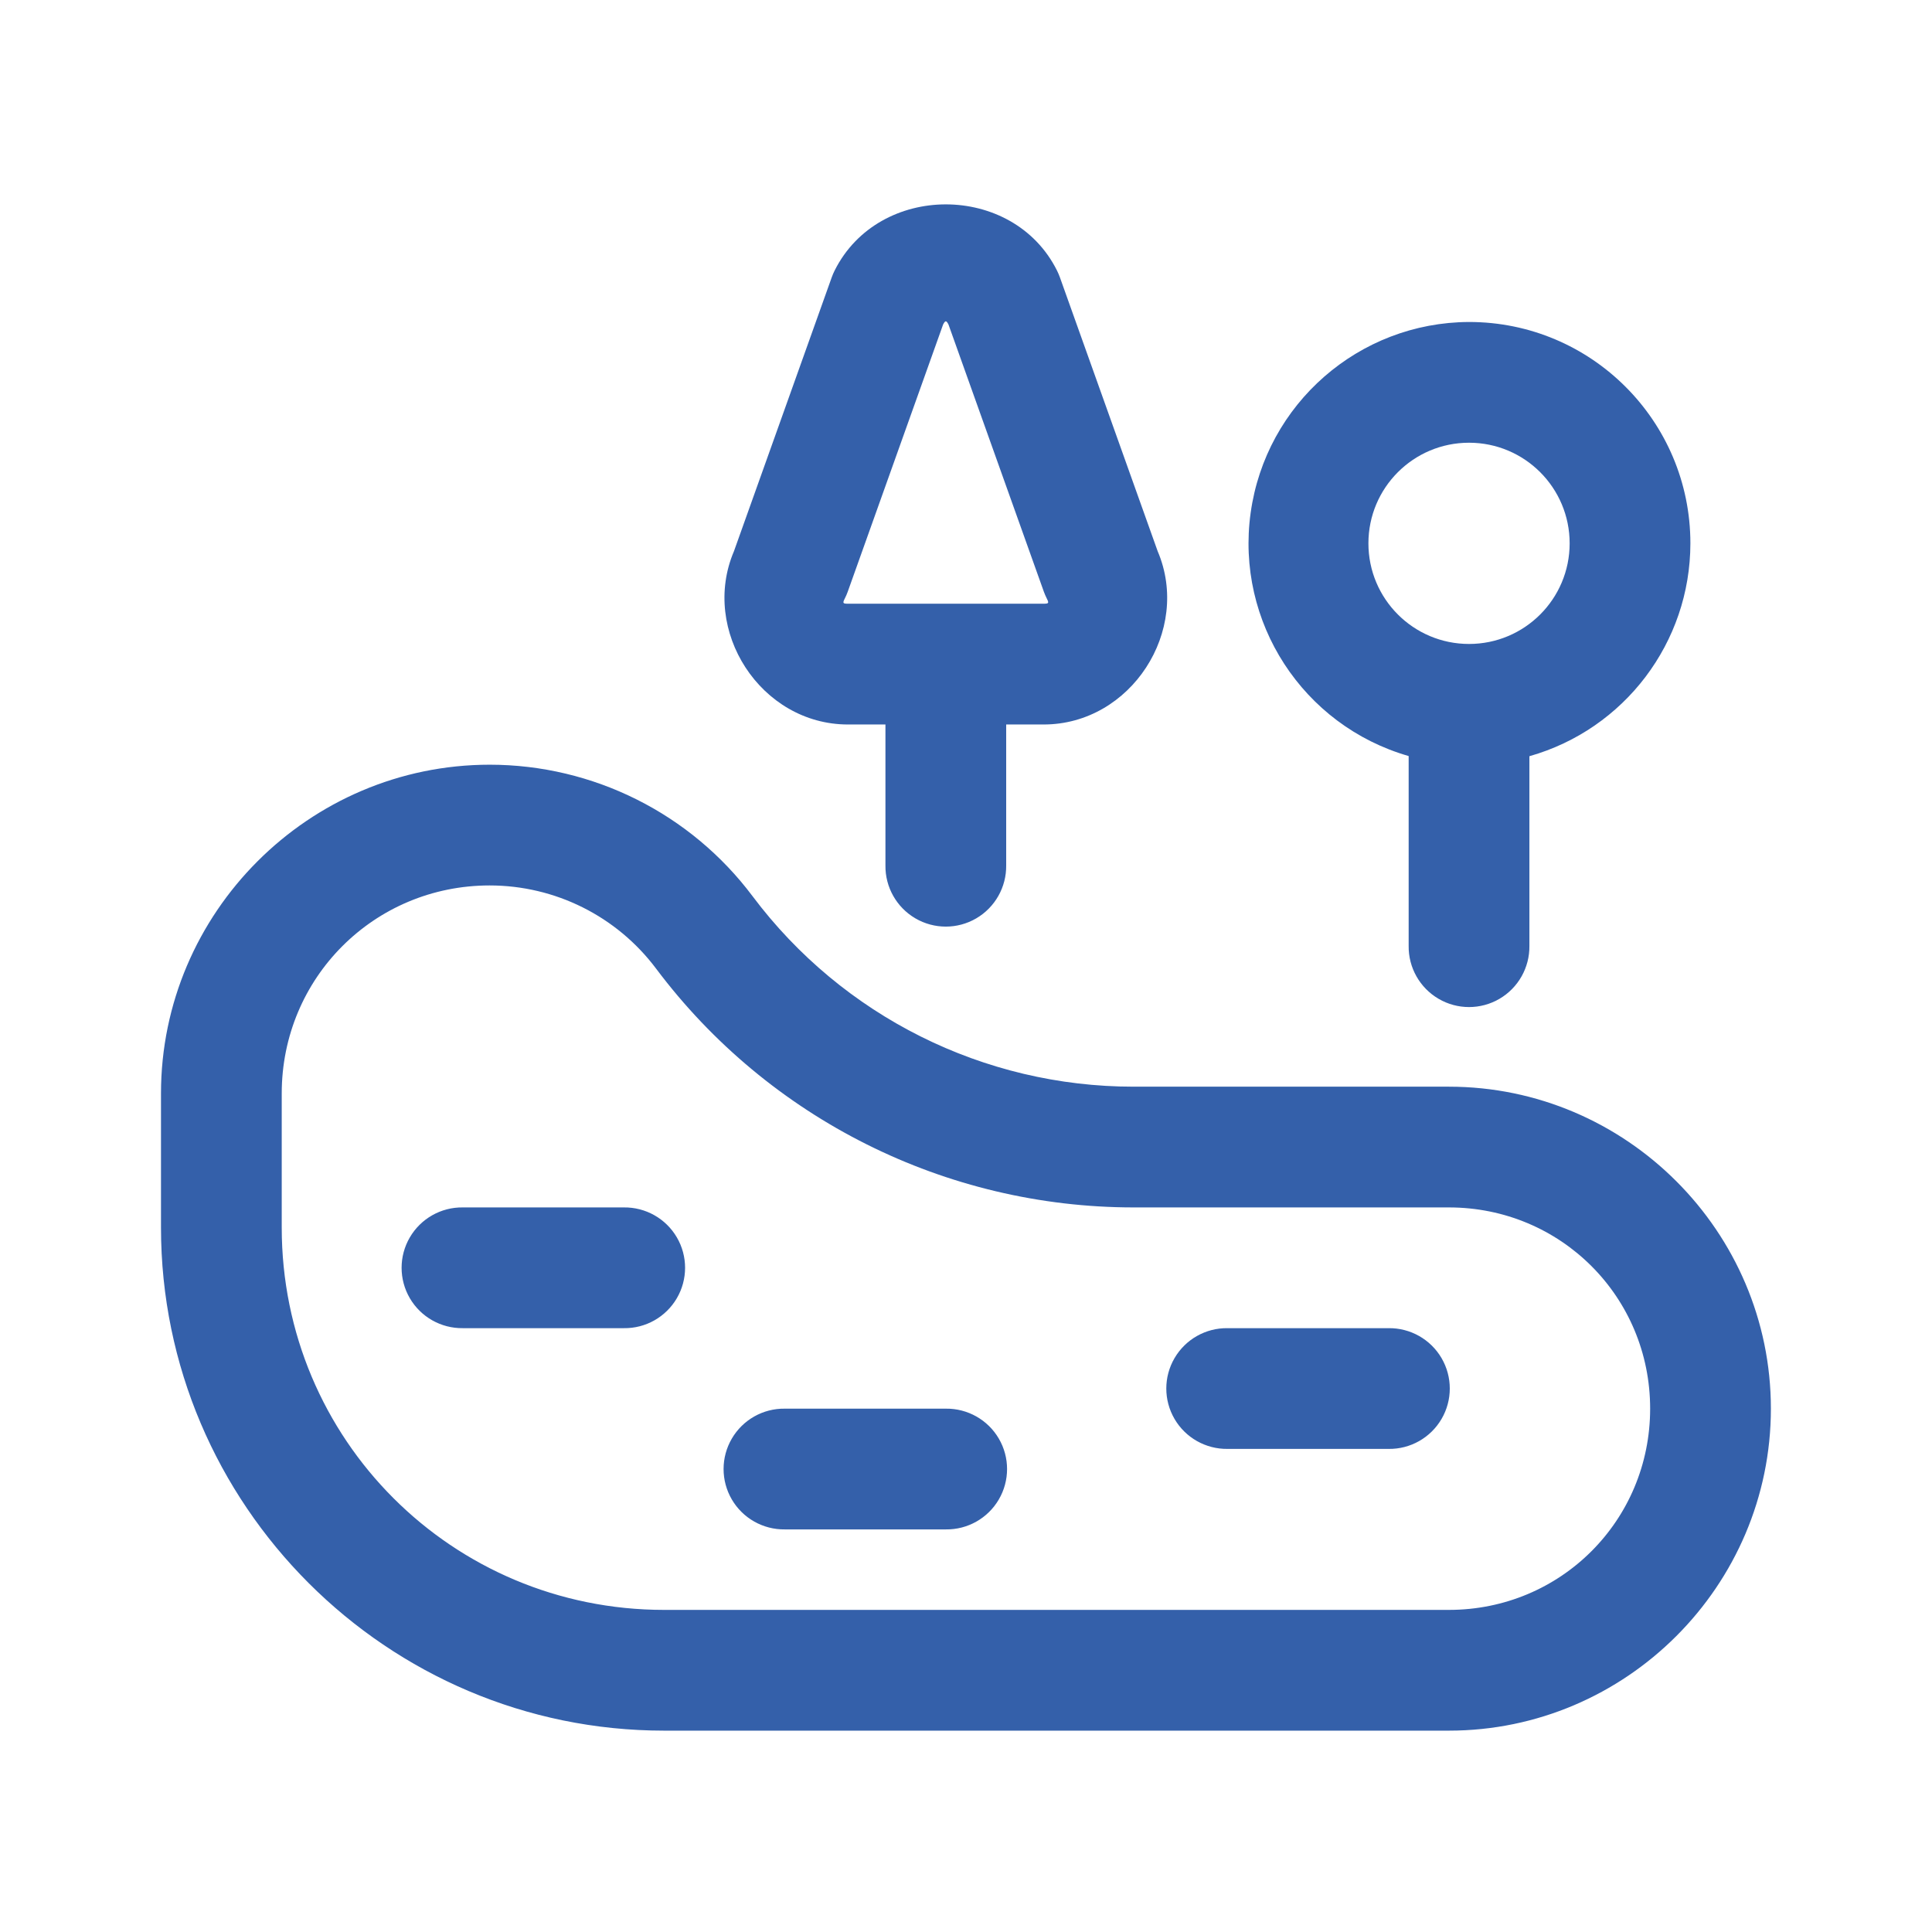 <svg xmlns="http://www.w3.org/2000/svg" xmlns:xlink="http://www.w3.org/1999/xlink" viewBox="0,0,256,256" width="48px" height="48px" fill-rule="nonzero"><g fill="#3460aa" fill-rule="nonzero" stroke="none" stroke-width="1" stroke-linecap="butt" stroke-linejoin="miter" stroke-miterlimit="10" stroke-dasharray="" stroke-dashoffset="0" font-family="none" font-weight="none" font-size="none" text-anchor="none" style="mix-blend-mode: normal"><g transform="scale(5.333,5.333)"><path d="M23.5,5.078c-1.107,0 -2.213,0.547 -2.762,1.643c-0.027,0.054 -0.052,0.111 -0.072,0.168l-2.43,6.807c-0.838,1.966 0.661,4.305 2.834,4.305h0.93v3.5c-0.008,0.541 0.277,1.044 0.744,1.317c0.467,0.273 1.045,0.273 1.512,0c0.467,-0.273 0.751,-0.776 0.744,-1.317v-3.5h0.93c2.173,-0 3.672,-2.339 2.834,-4.305l-2.43,-6.807c-0.021,-0.057 -0.045,-0.114 -0.072,-0.168c-0.548,-1.096 -1.655,-1.643 -2.762,-1.643zM23.5,7.984c0.02,0 0.04,0.027 0.066,0.078l2.371,6.643c0.021,0.057 0.045,0.112 0.072,0.166c0.058,0.115 0.049,0.129 -0.08,0.129h-4.859c-0.129,0 -0.138,-0.014 -0.08,-0.129c0.027,-0.054 0.052,-0.109 0.072,-0.166l2.371,-6.643c0.027,-0.052 0.047,-0.078 0.066,-0.078zM36.5,8c-2.736,0.011 -5.049,2.032 -5.426,4.742c-0.377,2.71 1.296,5.286 3.926,6.043v4.715c-0.008,0.541 0.277,1.044 0.744,1.317c0.467,0.273 1.045,0.273 1.512,0c0.467,-0.273 0.751,-0.776 0.744,-1.317v-4.711c2.366,-0.671 3.999,-2.83 4,-5.289c0,-3.038 -2.462,-5.5 -5.5,-5.5zM36.5,11c1.381,0 2.5,1.119 2.5,2.5c0,1.381 -1.119,2.5 -2.5,2.5c-1.381,0 -2.5,-1.119 -2.5,-2.5c0,-1.381 1.119,-2.5 2.5,-2.5zM12.168,19c-4.493,0 -8.168,3.675 -8.168,8.168v3.332c0,6.886 5.614,12.5 12.5,12.5h19.5c4.401,0 8,-3.599 8,-8c0,-4.401 -3.599,-8 -8,-8h-7.832c-0.001,0 -0.001,0 -0.002,0c-3.726,0 -7.231,-1.752 -9.467,-4.732c-1.541,-2.056 -3.962,-3.267 -6.531,-3.268zM12.166,22c1.627,0 3.158,0.764 4.135,2.066c2.801,3.734 7.2,5.934 11.867,5.934h7.832c2.779,0 5,2.221 5,5c0,2.779 -2.221,5 -5,5h-19.5c-5.264,0 -9.5,-4.236 -9.5,-9.5v-3.332c0,-2.871 2.296,-5.167 5.166,-5.168zM11.5,30c-0.541,-0.008 -1.044,0.277 -1.317,0.744c-0.273,0.467 -0.273,1.045 0,1.512c0.273,0.467 0.776,0.751 1.317,0.744h4c0.541,0.008 1.044,-0.277 1.317,-0.744c0.273,-0.467 0.273,-1.045 0,-1.512c-0.273,-0.467 -0.776,-0.751 -1.317,-0.744zM30.5,33c-0.541,-0.008 -1.044,0.277 -1.317,0.744c-0.273,0.467 -0.273,1.045 0,1.512c0.273,0.467 0.776,0.751 1.317,0.744h4c0.541,0.008 1.044,-0.277 1.317,-0.744c0.273,-0.467 0.273,-1.045 0,-1.512c-0.273,-0.467 -0.776,-0.751 -1.317,-0.744zM19.5,35c-0.541,-0.008 -1.044,0.277 -1.317,0.744c-0.273,0.467 -0.273,1.045 0,1.512c0.273,0.467 0.776,0.751 1.317,0.744h4c0.541,0.008 1.044,-0.277 1.317,-0.744c0.273,-0.467 0.273,-1.045 0,-1.512c-0.273,-0.467 -0.776,-0.751 -1.317,-0.744z"></path></g></g></svg>